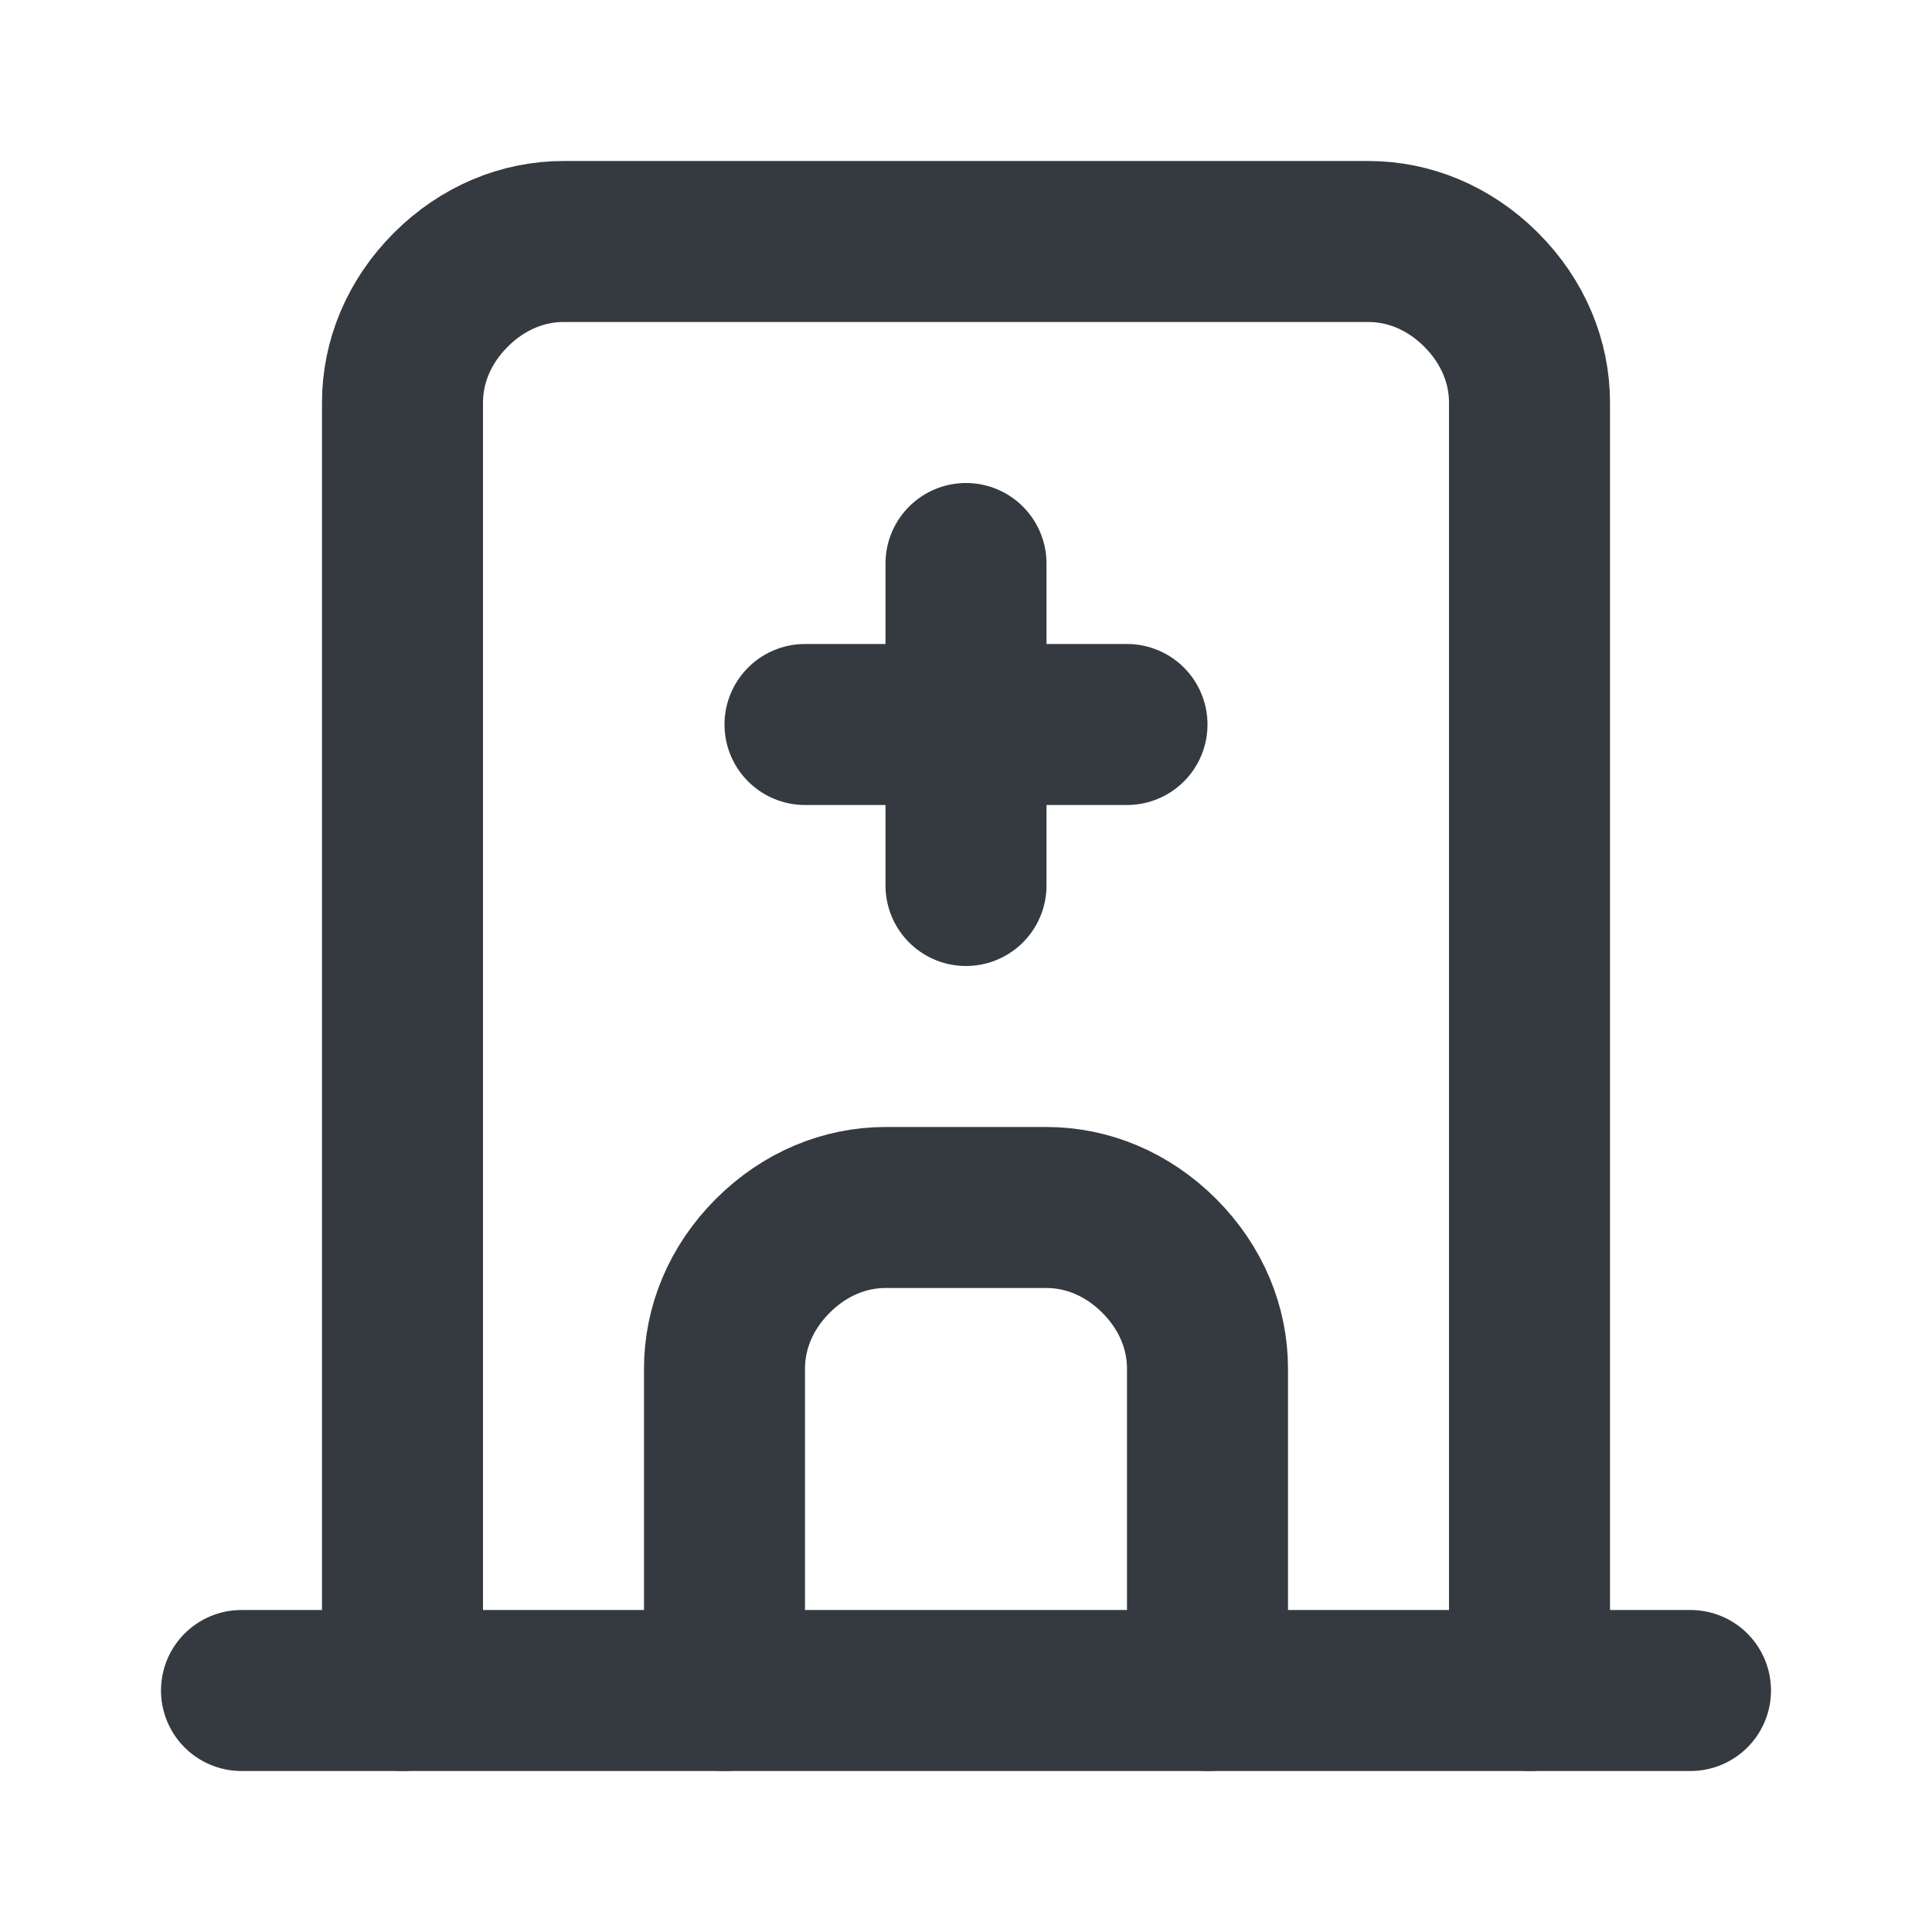 <?xml version="1.0" encoding="utf-8"?>
<!-- Generator: Adobe Illustrator 26.5.0, SVG Export Plug-In . SVG Version: 6.00 Build 0)  -->
<svg version="1.1" id="Camada_1" xmlns="http://www.w3.org/2000/svg" xmlns:xlink="http://www.w3.org/1999/xlink" x="0px" y="0px"
	 viewBox="0 0 24 24" style="enable-background:new 0 0 24 24;" xml:space="preserve">
<style type="text/css">
	.st0{clip-path:url(#SVGID_00000151524387620763005970000000846527951028391821_);}
	.st1{fill:none;stroke:#353A40;stroke-width:2;stroke-linecap:round;stroke-linejoin:round;}
</style>
<g>
	<defs>
		<rect id="SVGID_1_" width="24" height="24"/>
	</defs>
	<clipPath id="SVGID_00000067939779050688111500000010827623941086753701_">
		<use xlink:href="#SVGID_1_"  style="overflow:visible;"/>
	</clipPath>
	<g style="clip-path:url(#SVGID_00000067939779050688111500000010827623941086753701_);">
		<path class="st1" d="M3,21h18"/>
		<path class="st1" d="M5,21V5c0-0.5,0.2-1,0.6-1.4C6,3.2,6.5,3,7,3h10c0.5,0,1,0.2,1.4,0.6C18.8,4,19,4.5,19,5v16"/>
		<path class="st1" d="M9,21v-4c0-0.5,0.2-1,0.6-1.4C10,15.2,10.5,15,11,15h2c0.5,0,1,0.2,1.4,0.6S15,16.5,15,17v4"/>
		<path class="st1" d="M10,9h4"/>
		<path class="st1" d="M12,7v4"/>
	</g>
</g>
</svg>
